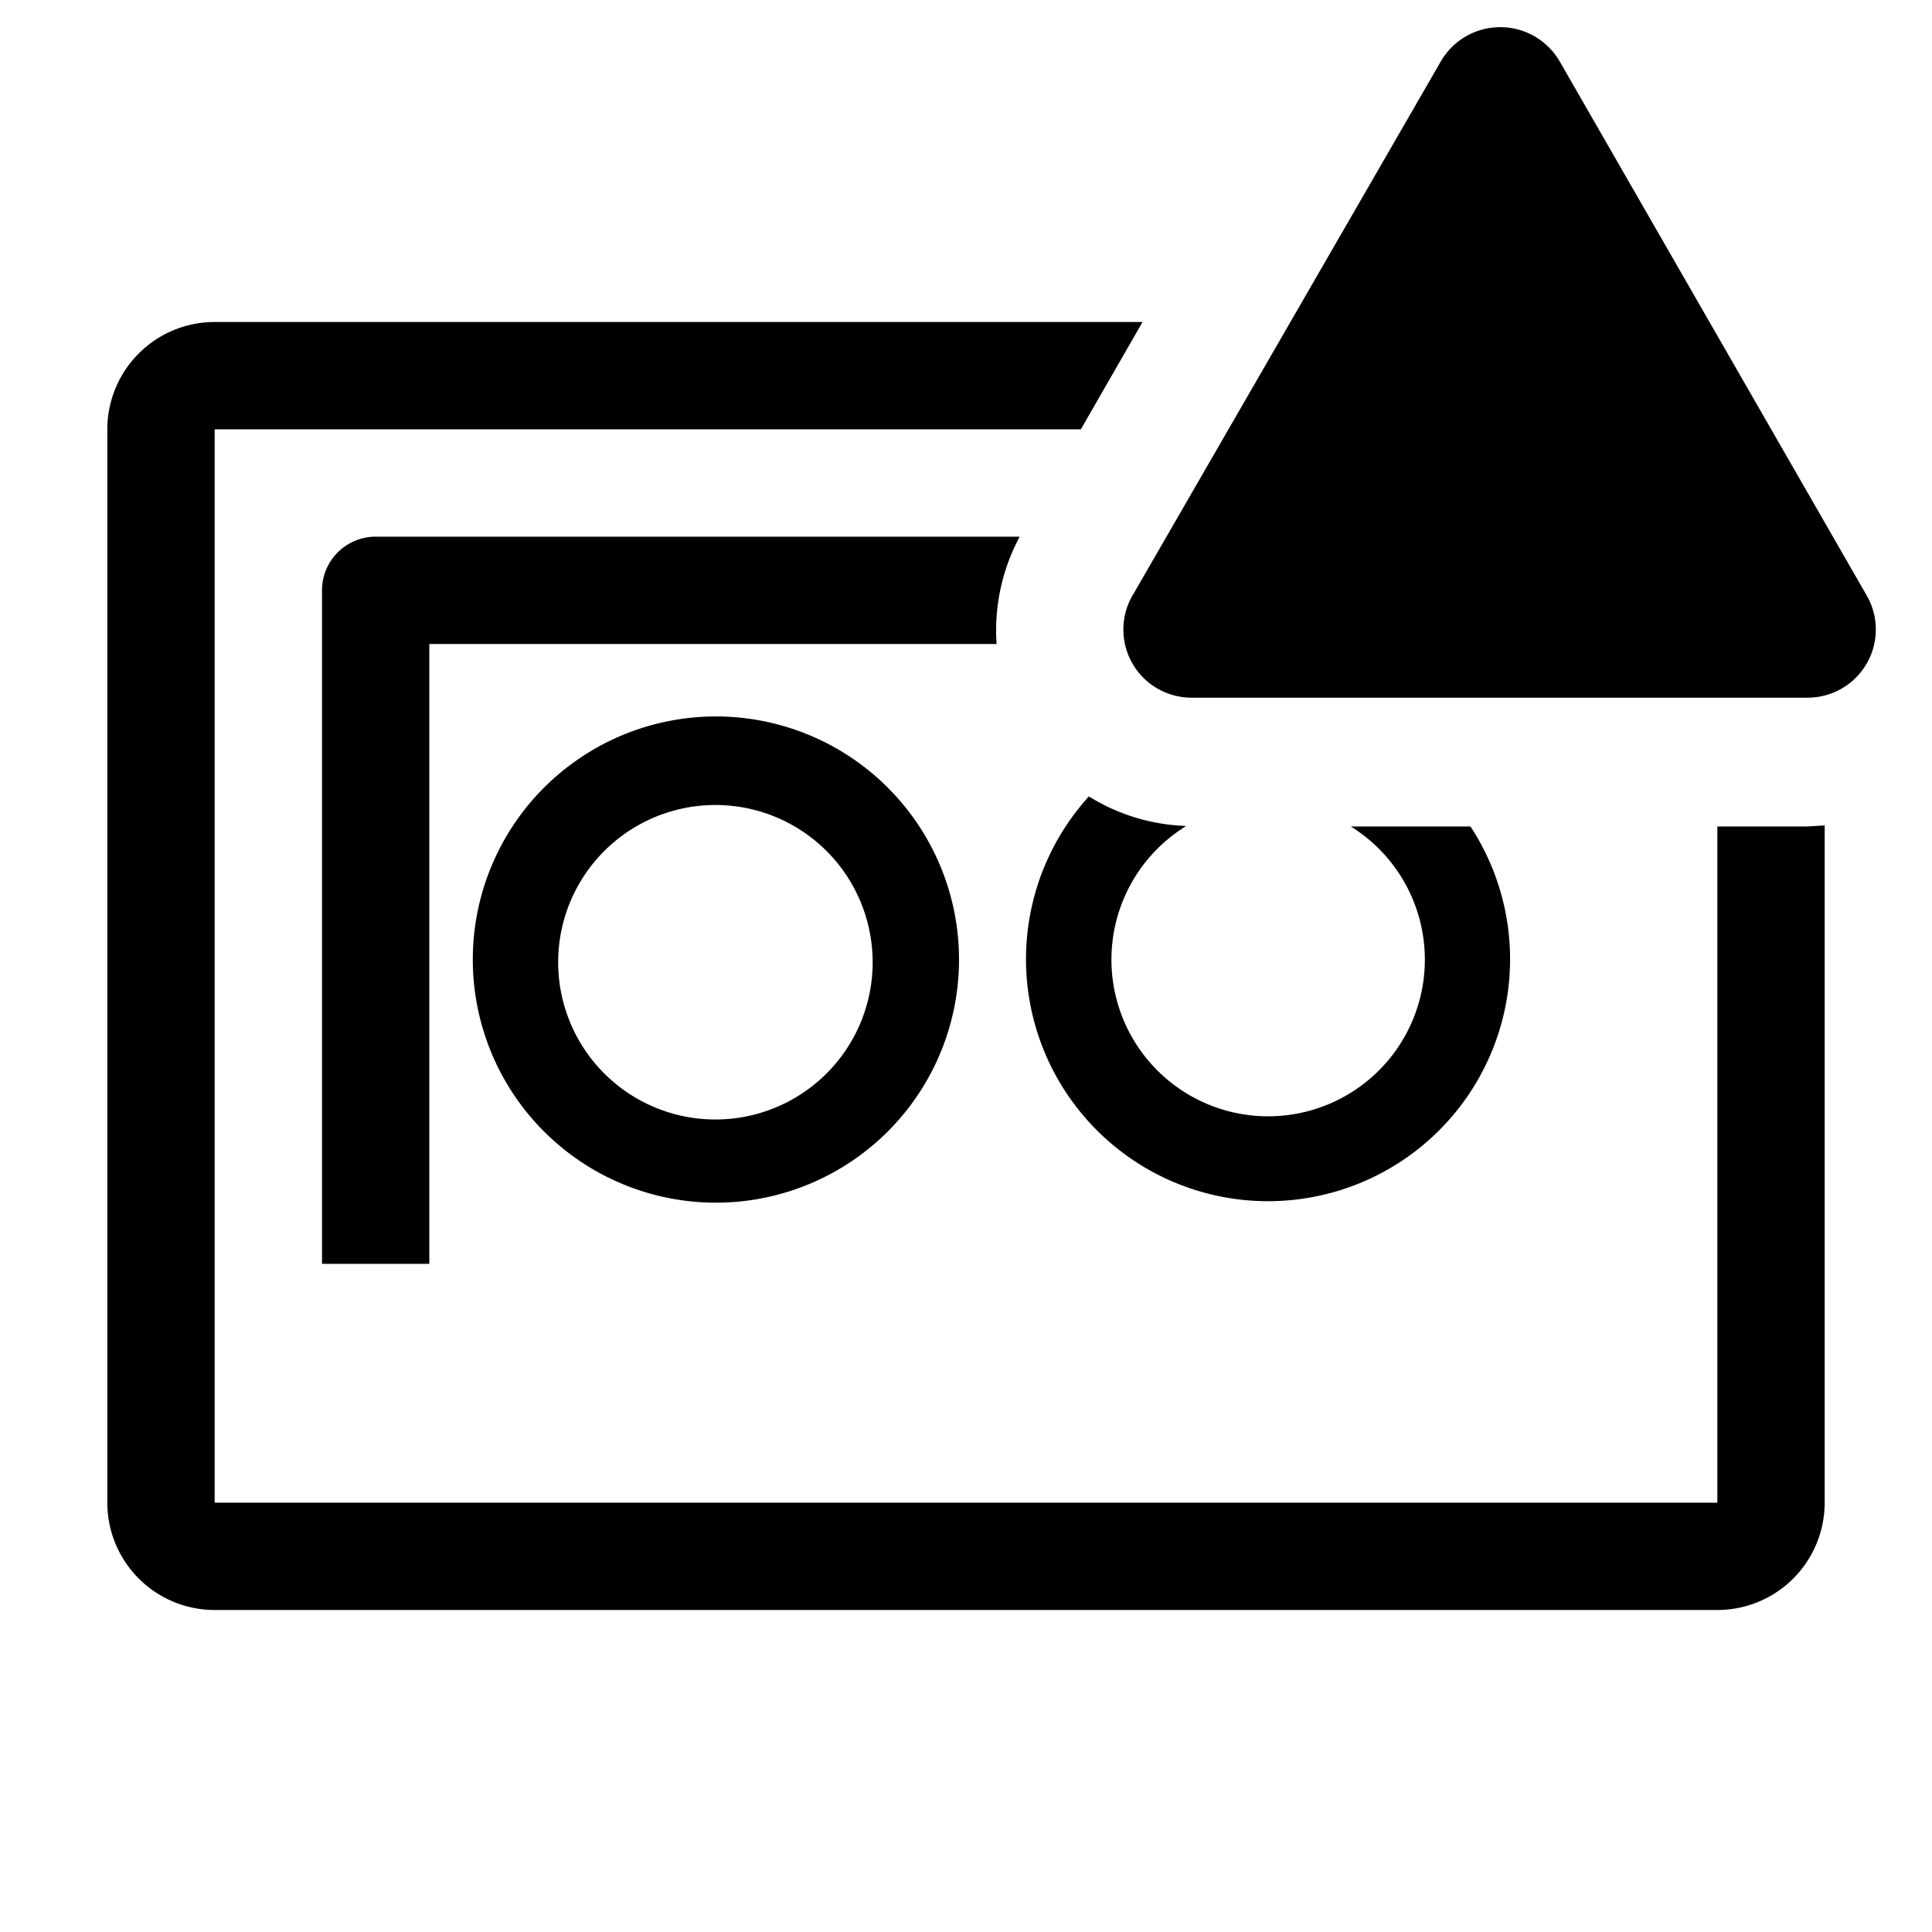 <?xml version="1.0" encoding="utf-8"?>
<!-- Generator: www.svgicons.com -->
<svg xmlns="http://www.w3.org/2000/svg" width="800" height="800" viewBox="0 0 36 36">
<path fill="currentColor" d="M8.81 17.87a4.53 4.53 0 1 0 4.52-4.52a4.53 4.53 0 0 0-4.52 4.52m7.45 0A2.93 2.93 0 1 1 13.33 15a2.93 2.93 0 0 1 2.93 2.87"/><path fill="currentColor" d="M7 10a1 1 0 0 0-1 1v12.55h2V12h10.57a3.7 3.7 0 0 1 .43-2Z"/><path fill="currentColor" d="M33.68 15.4H32V28H4V8h16.14l1.15-2H4a2 2 0 0 0-2 2v20a2 2 0 0 0 2 2h28a2 2 0 0 0 2-2V15.38Z"/><path fill="currentColor" d="M22.09 15.39a3.65 3.65 0 0 1-1.8-.55a4.51 4.51 0 1 0 7.11.56h-2.23a2.92 2.92 0 1 1-3.08 0Zm4.76-14.25l-5.72 9.91a1.27 1.27 0 0 0 1.1 1.95h11.45a1.27 1.27 0 0 0 1.1-1.91l-5.72-9.95a1.28 1.28 0 0 0-2.21 0"/>
</svg>